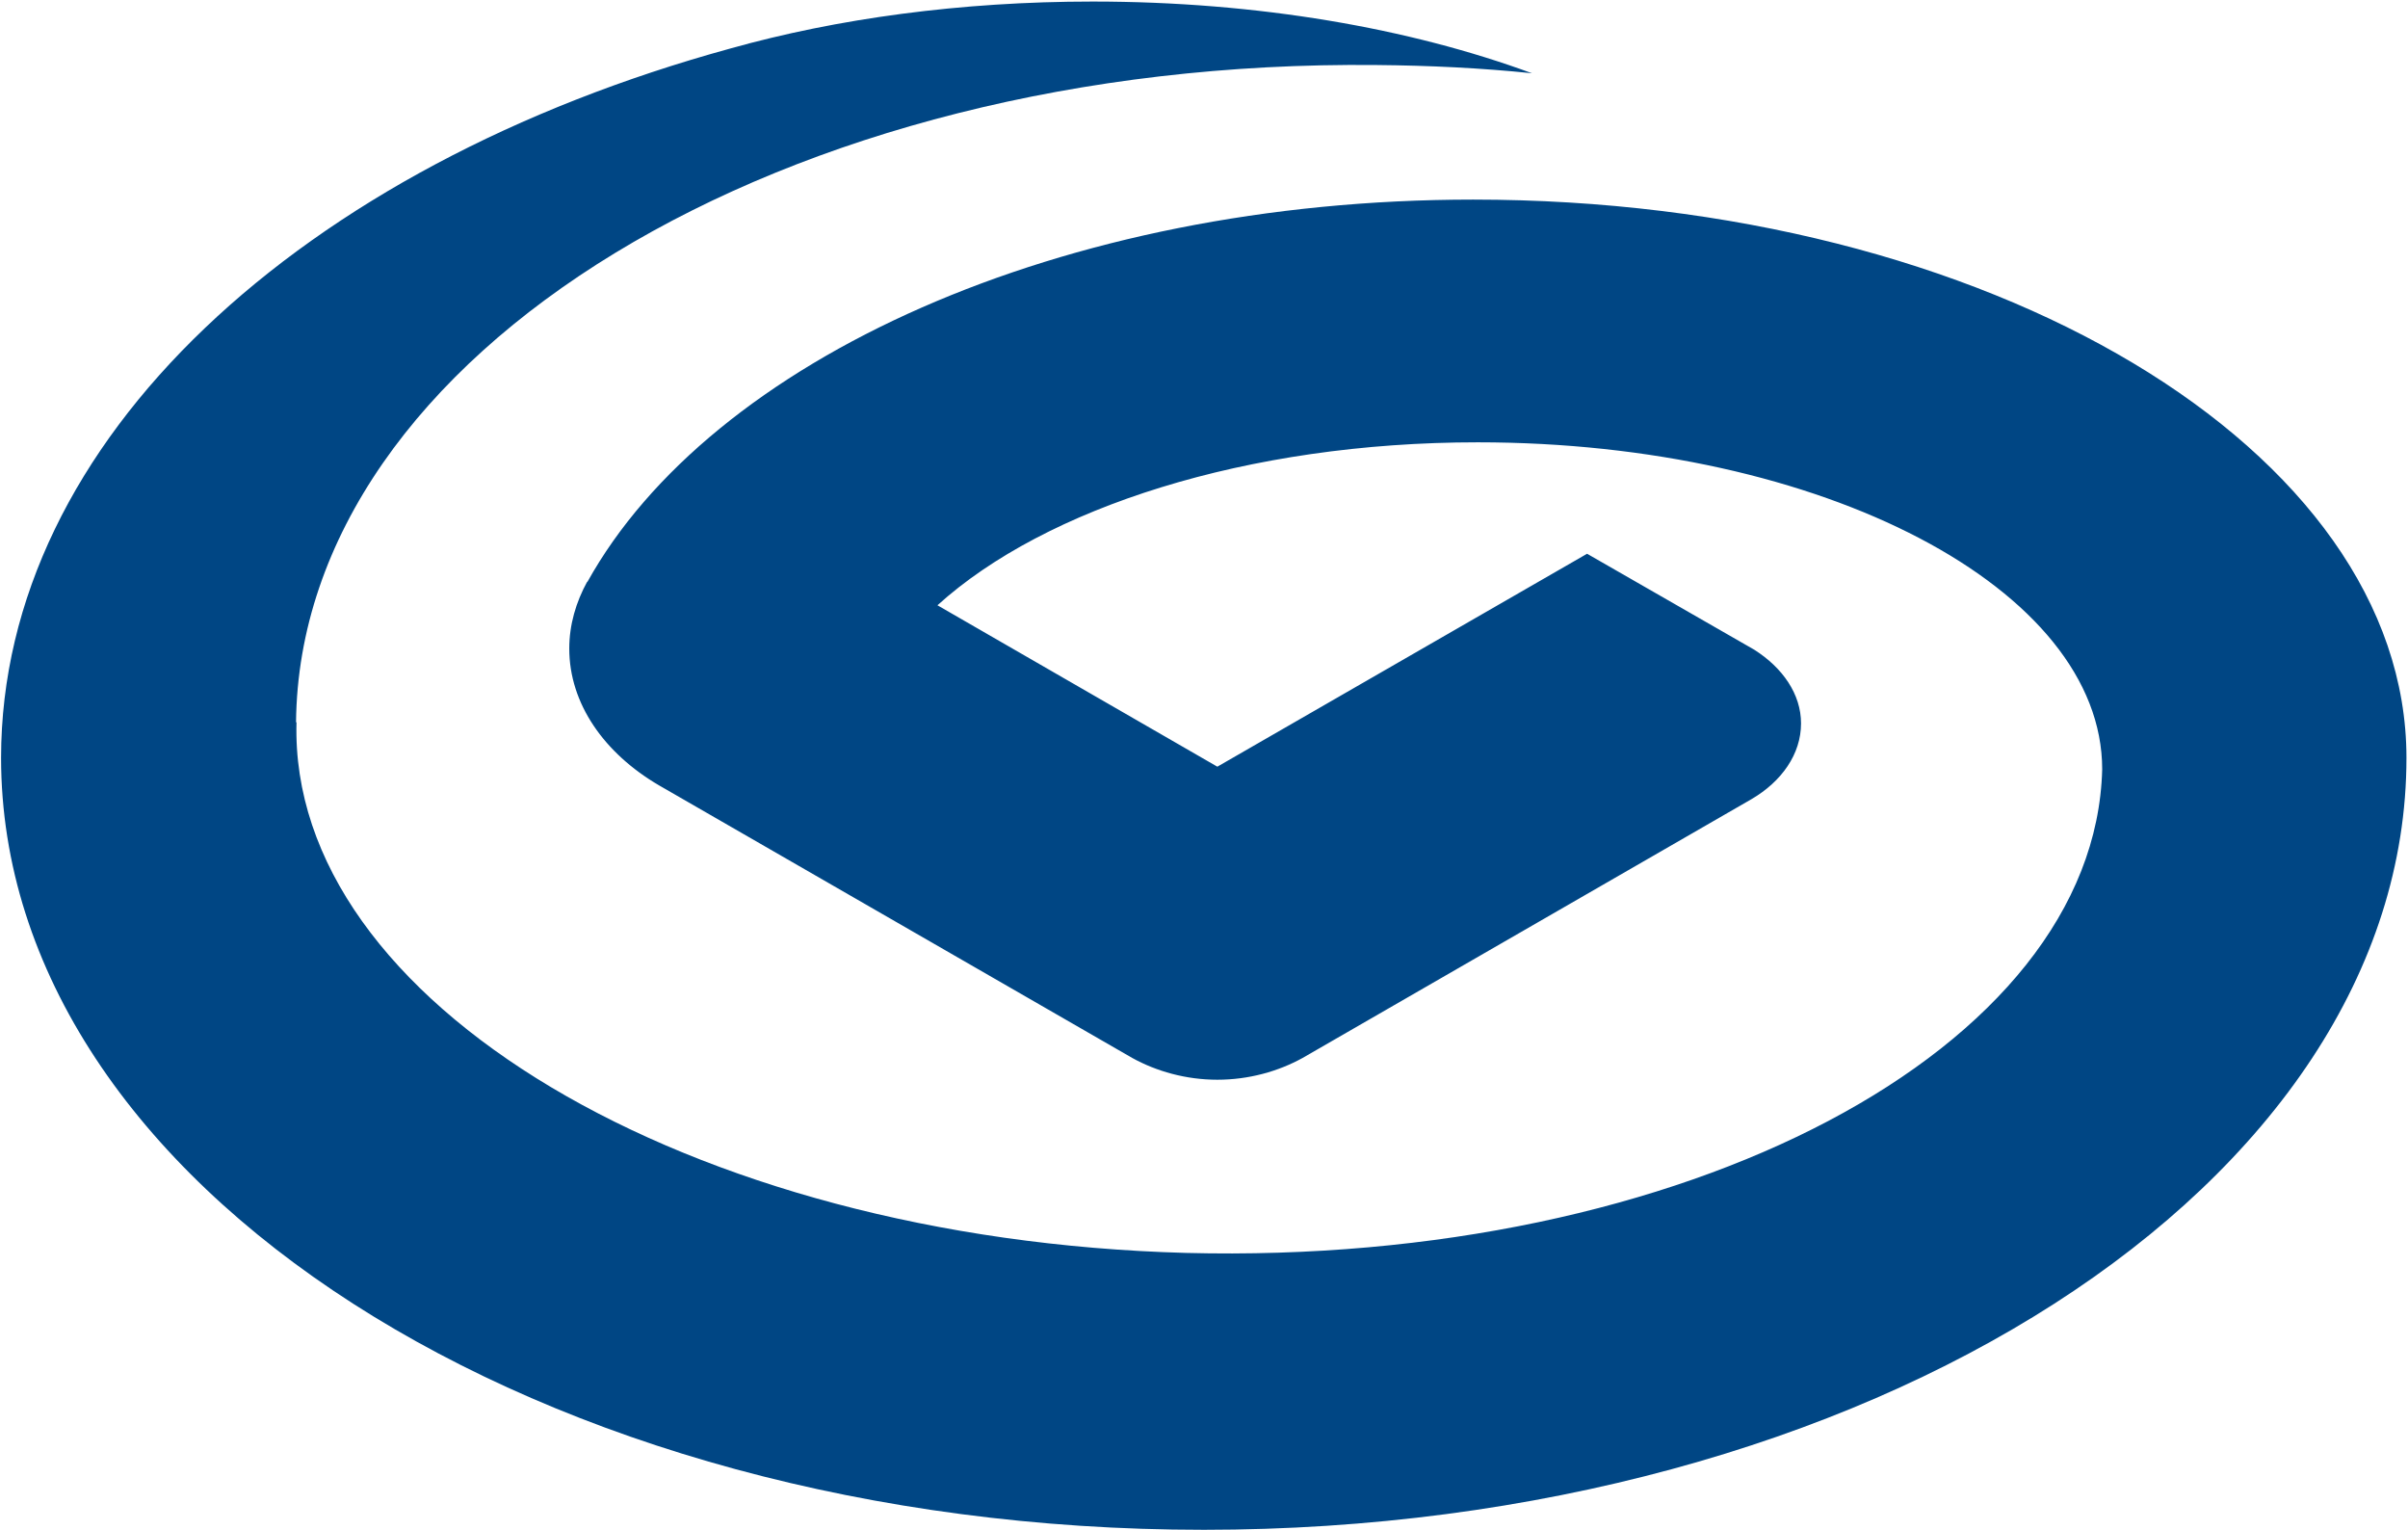 <svg version="1.2" xmlns="http://www.w3.org/2000/svg" viewBox="0 0 1552 986" width="1552" height="986"><style>.a{fill:#004684}</style><path fill-rule="evenodd" class="a" d="m775.7 985.7c-428.1 0-775-222.6-775-497.4 0-204.9 193.7-381.3 470.2-457.1 68.5-19.2 148.2-30.2 233.3-30.2 106.7 0 204.7 17.3 283.2 46.2-32.6-3.4-66.2-5-100.1-5.3-382.5-4-694.2 185.7-696.5 423.5h0.3c-5 180.1 251.9 333.2 573.3 341.9 321.3 8.3 585.9-131.2 590.5-311.6 0-116.3-180.1-210.7-402.4-210.7-148.9 0-278.9 42.2-348.3 105l180.4 104 238.3-137.2 107.7 61.8c18.3 11.6 30.2 28.6 30.2 47.5 0 19.9-12.6 37.5-31.9 48.8l-289.4 166.8c-15.6 8.6-34.6 14-54.9 14-20.2 0-39.2-5.4-54.8-14l-305.1-175.7c-35.2-20.6-57.8-52.5-57.8-88.1 0-15.3 4.3-29.9 11.6-43.2v0.4c79.5-143.2 305.1-246.5 571-246.5 332.3 0 601.5 161.1 601.5 359.7 0 274.8-347 497.4-775.3 497.4z"/></svg>